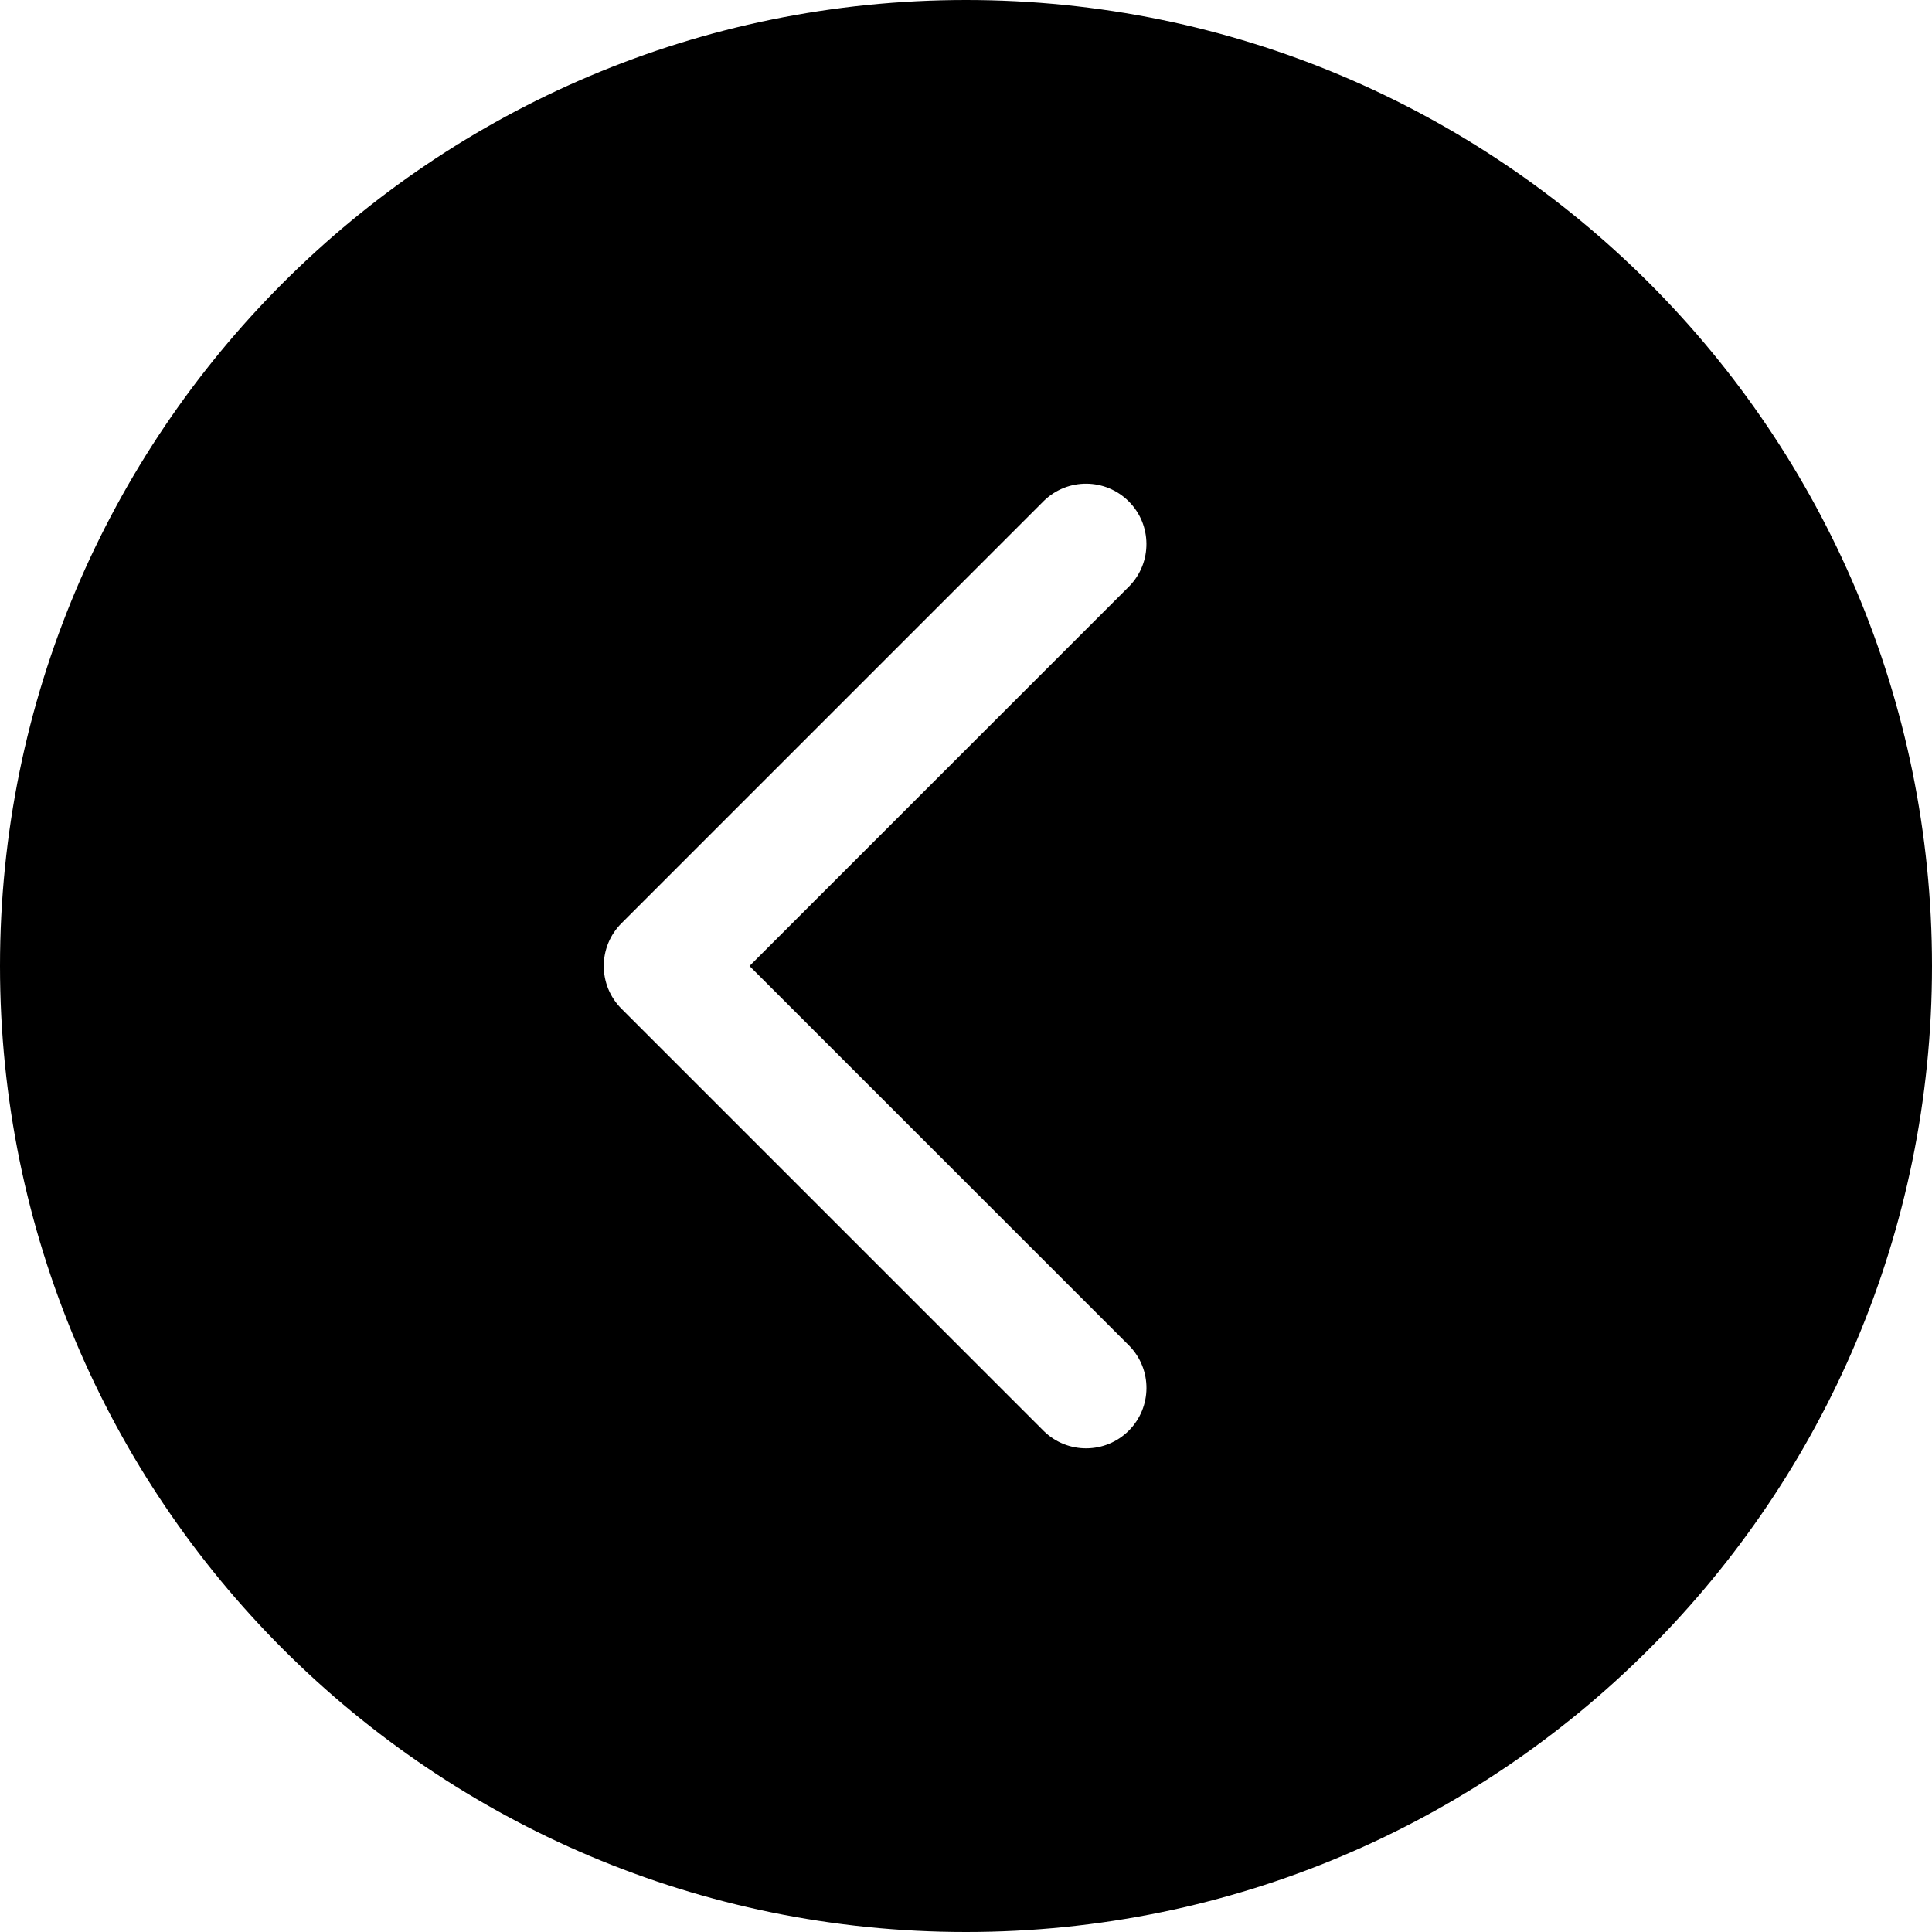 <?xml version="1.0" encoding="UTF-8"?>
<svg width="54px" height="54px" viewBox="0 0 54 54" version="1.1" xmlns="http://www.w3.org/2000/svg" xmlns:xlink="http://www.w3.org/1999/xlink">
    <title>箭头左</title>
    <defs>
        <filter color-interpolation-filters="auto" id="filter-1">
            <feColorMatrix in="SourceGraphic" type="matrix" values="0 0 0 0 0 0 0 0 0 0.475 0 0 0 0 0.753 0 0 0 1 0"></feColorMatrix>
        </filter>
    </defs>
    <g id="箭头左" stroke="none" stroke-width="1" fill="none" fill-rule="evenodd">
        <g id="xiangshangyuanjiantoushangjiantouxiangshangmianxing" filter="url(#filter-1)">
            <g transform="translate(27, 27) rotate(-90) translate(-27, -27) ">
                <path d="M27,-4.21537908e-16 C41.912,-4.21537908e-16 54,12.088 54,27 C54,41.912 41.912,54 27,54 C12.088,54 -4.21537908e-16,41.912 -4.21537908e-16,27 C-4.21537908e-16,12.088 12.088,-4.21537908e-16 27,-4.21537908e-16 Z M16.381,31.568 L27,20.949 L37.619,31.568 C38.281,32.209 39.335,32.2 39.986,31.549 C40.638,30.897 40.646,29.844 40.006,29.182 L28.193,17.369 C27.534,16.711 26.466,16.711 25.807,17.369 L13.994,29.182 C13.353,29.844 13.361,30.898 14.013,31.55 C14.665,32.201 15.719,32.21 16.381,31.568 L16.381,31.568 Z" id="形状" fill="#000000" fill-rule="nonzero"></path>
            </g>
        </g>
    </g>
</svg>